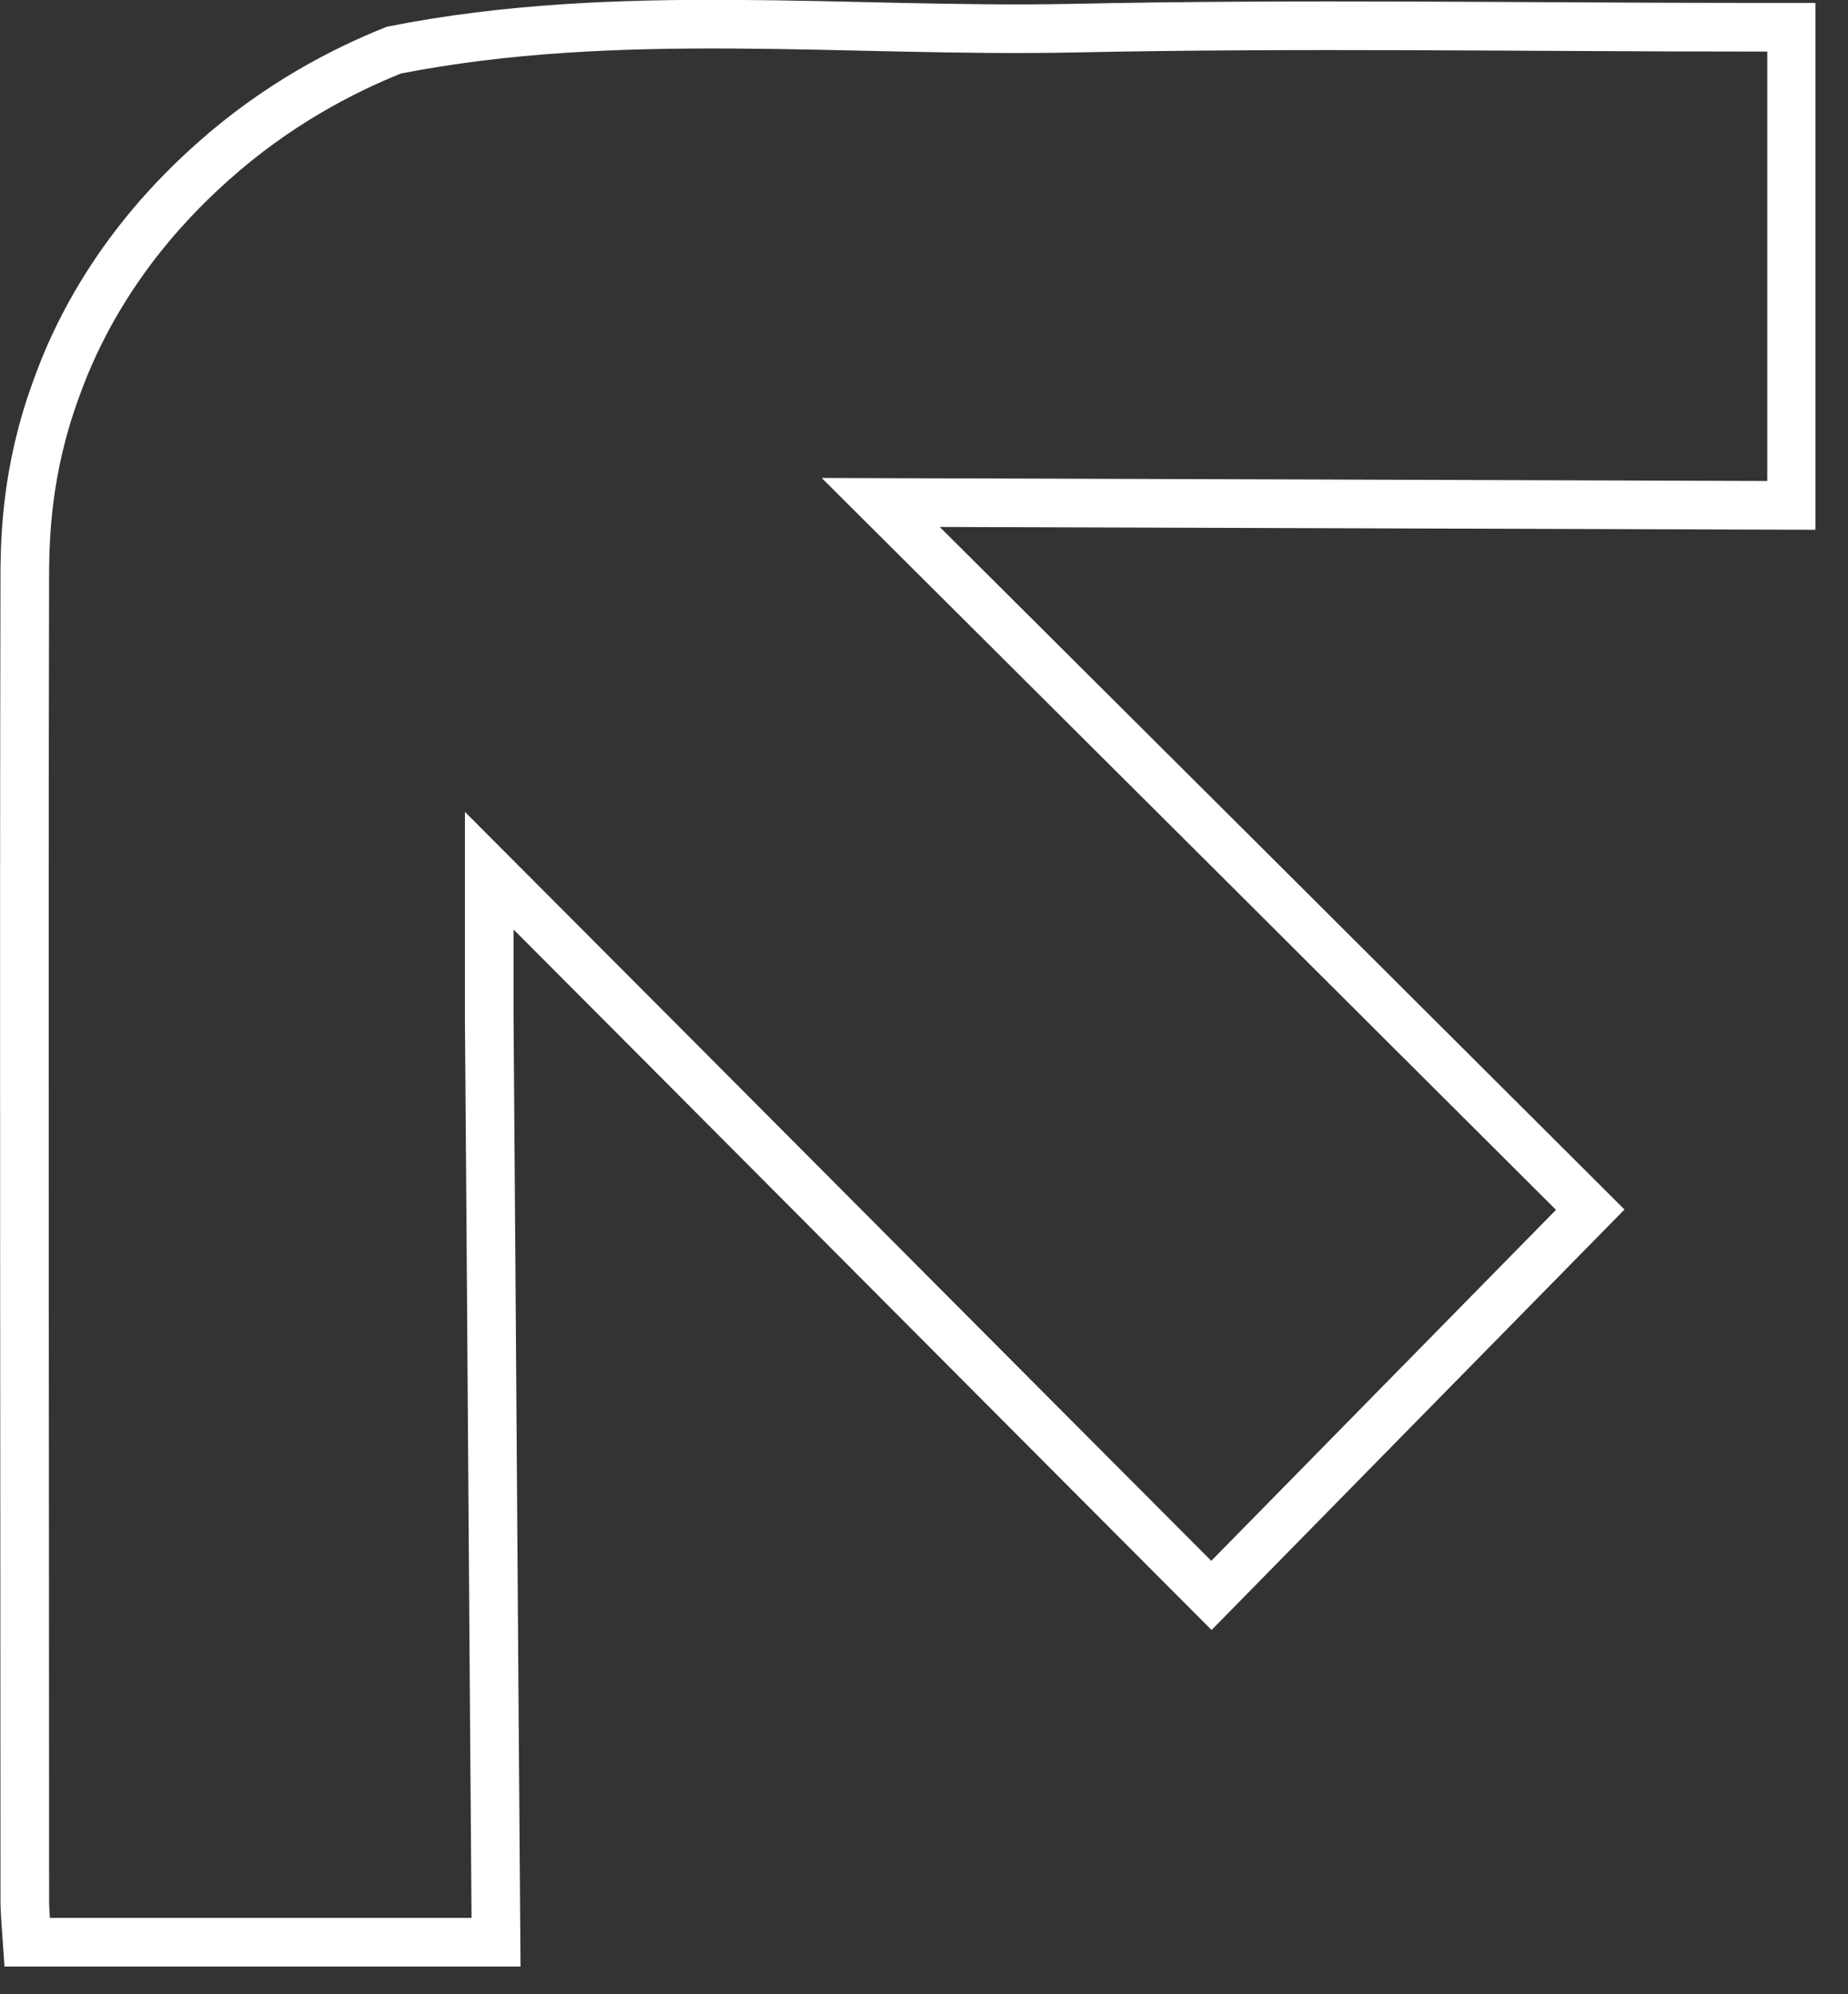 <svg width="38" height="41" viewBox="0 0 38 41" fill="none" xmlns="http://www.w3.org/2000/svg">
<rect x="0" y="0" width="38" height="41" fill="#333333" stroke="none"/>
<g clip-path="url(#clip0_609_368)">
<path d="M36.81 0.56H36.05C31.38 0.56 26.7 0.48 22.03 0.58C17.39 0.67 12.72 0.12 8.1 1.03C7.05 1.45 5.69 2.15 4.37 3.33C3.77 3.87 2.06 5.44 1.15 8.01C0.54 9.67 0.52 11.07 0.51 11.7C0.49 20.82 0.51 29.93 0.51 39.05C0.51 39.33 0.54 39.63 0.56 39.93H10.2C10.15 33.6 10.11 27.27 10.06 20.94V17.9C15.01 22.86 19.96 27.84 24.91 32.8C27.48 30.18 30.03 27.59 32.7 24.87C27.84 20.02 22.97 15.17 18.11 10.33C24.35 10.35 30.6 10.37 36.84 10.39V0.56H36.83H36.81Z" stroke="white" stroke-miterlimit="10"/>
</g>
<defs>
<clipPath id="clip0_609_368">
<rect width="37.33" height="40.43" fill="white"/>
</clipPath>
</defs>
</svg>
